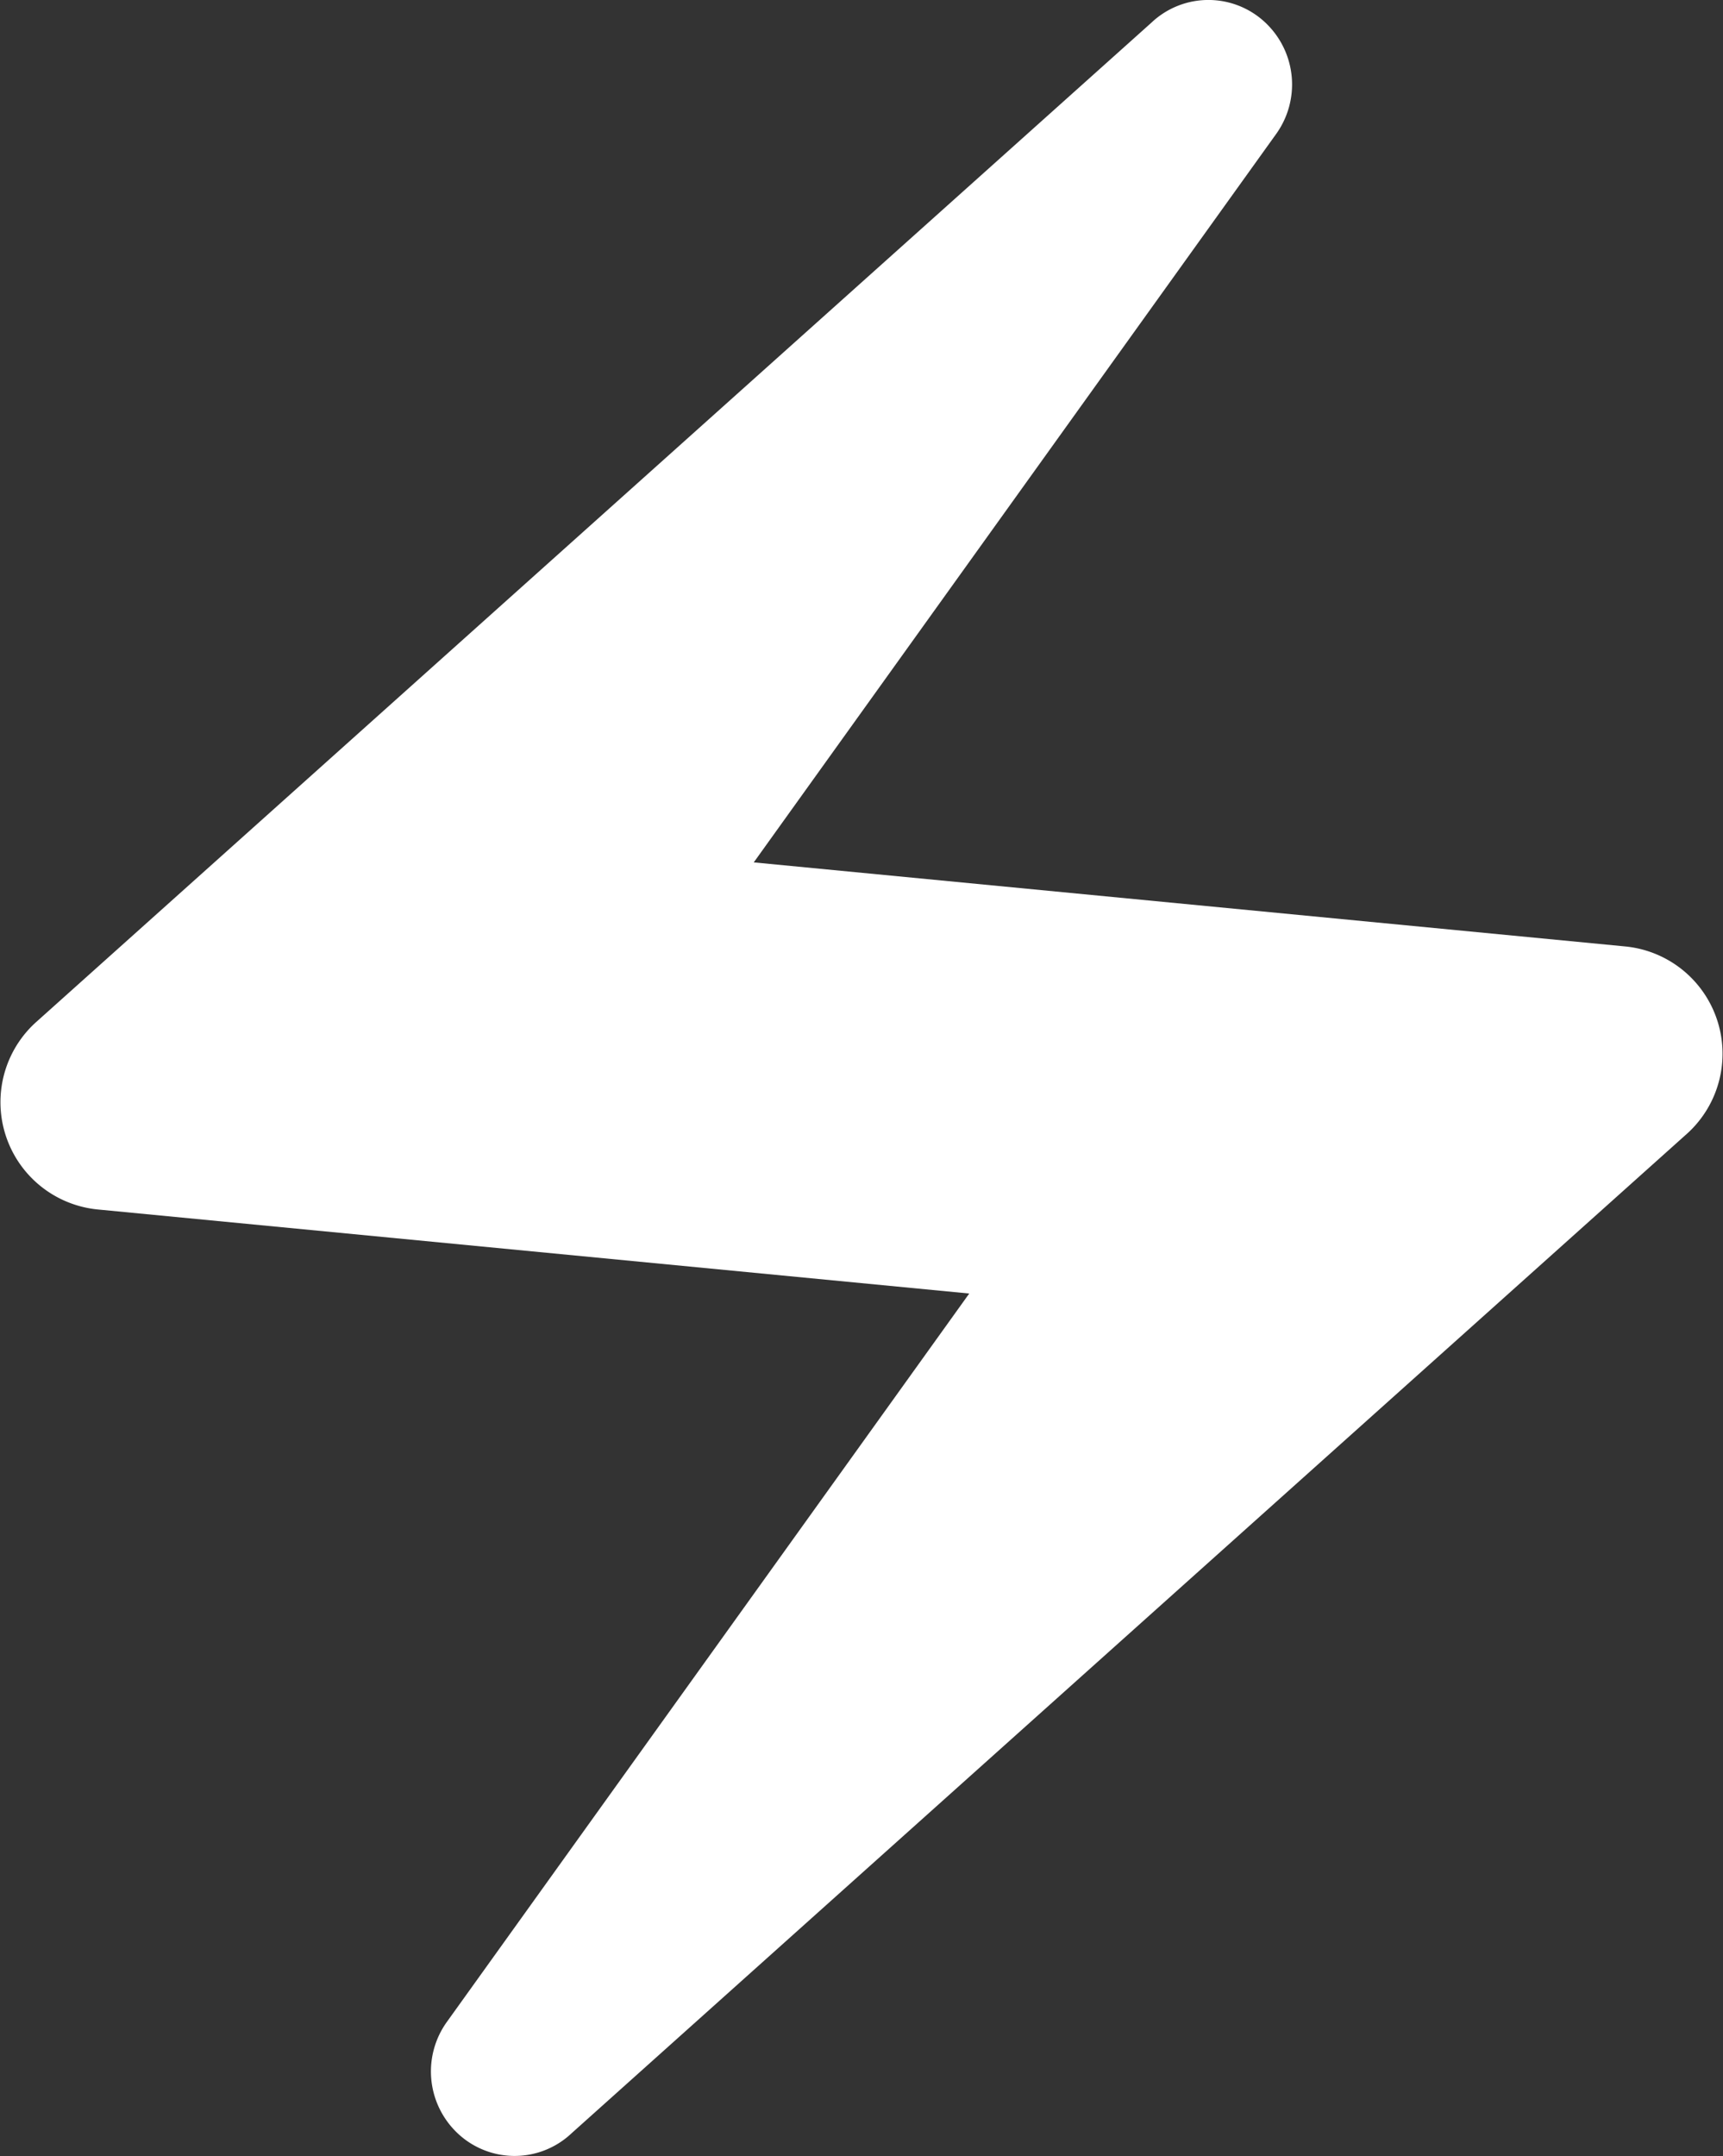 <svg xmlns="http://www.w3.org/2000/svg" width="15.992" height="20.003" viewBox="0 0 15.992 20.003"><rect x="0" y="0" width="15.992" height="20.003" fill="#333333" stroke="none"/><path d="M14.69,2.21,4.33,11.49a1,1,0,0,0,.58,1.73L13,14,8.15,20.76a.788.788,0,0,0,.08,1.01.77.77,0,0,0,1.08.02l10.36-9.28a1,1,0,0,0-.58-1.73L11,10l4.85-6.76a.788.788,0,0,0-.08-1.01.77.77,0,0,0-1.08-.02" transform="translate(-4.004 -1.999)" fill="#fff"/></svg>